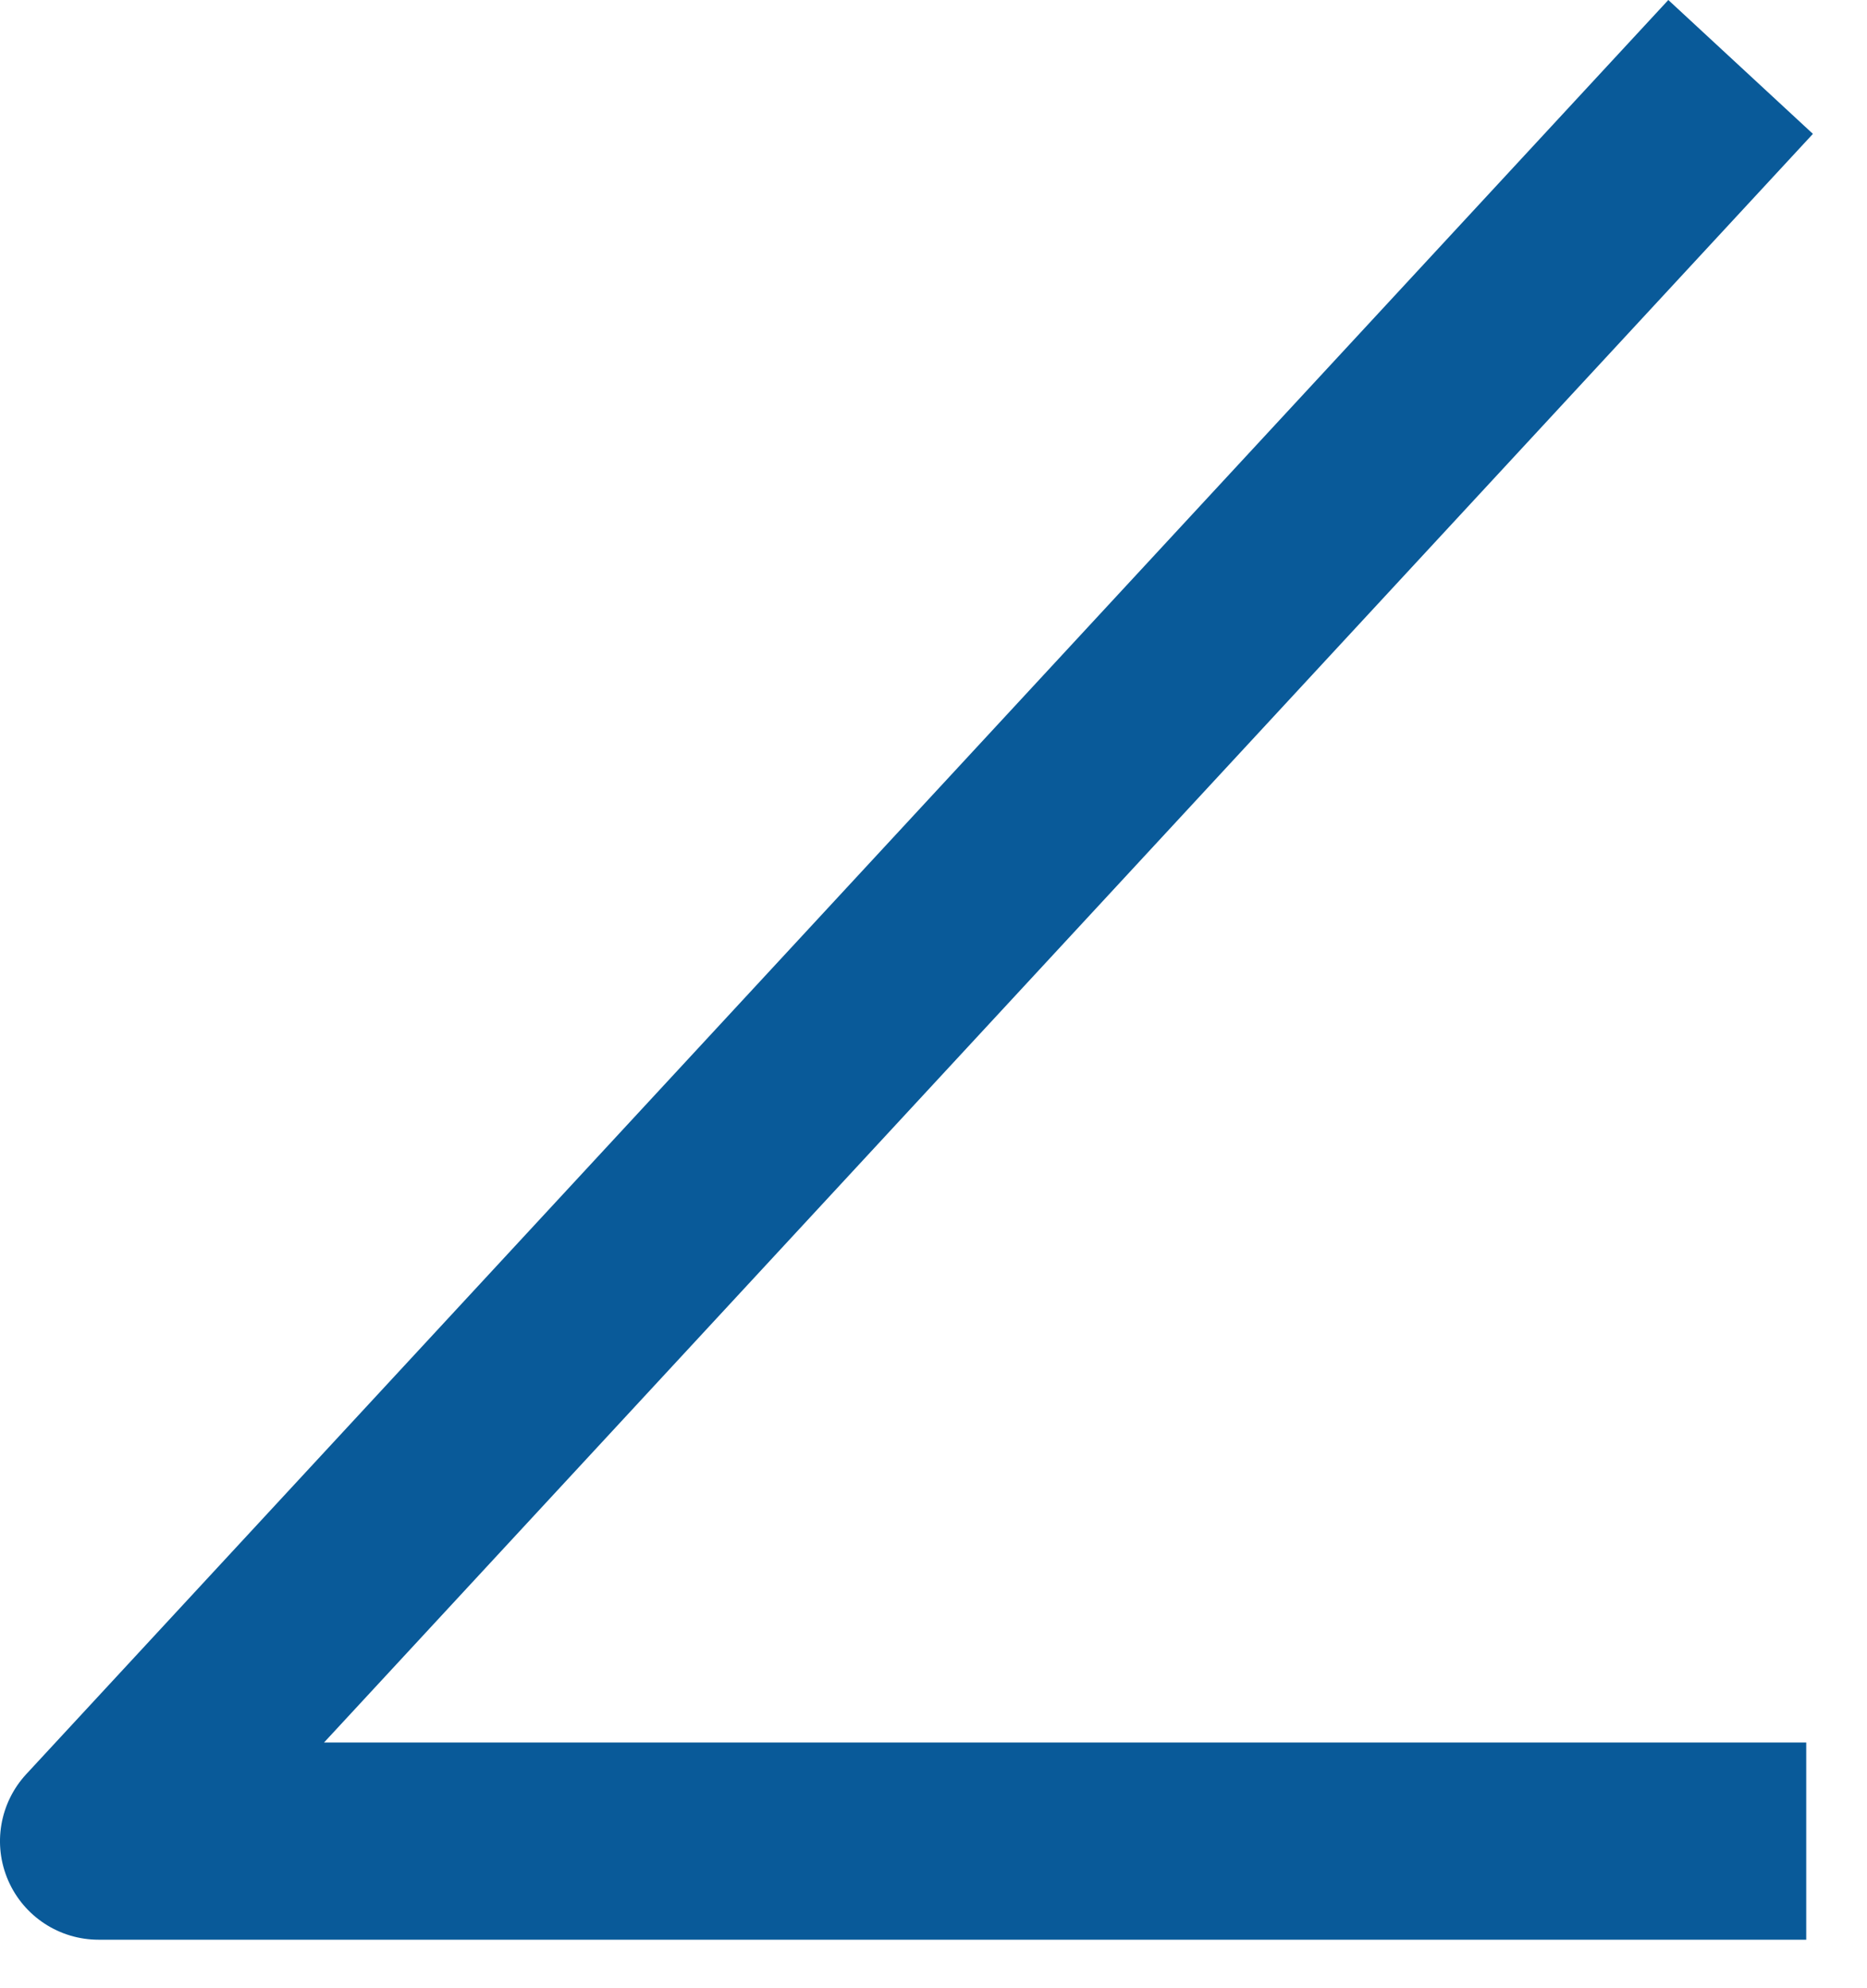 <?xml version="1.0" encoding="utf-8"?>
<svg xmlns="http://www.w3.org/2000/svg" fill="none" height="100%" overflow="visible" preserveAspectRatio="none" style="display: block;" viewBox="0 0 31 33" width="100%">
<path d="M29.993 32.195H1.637C0.987 32.195 0.398 31.811 0.137 31.214C-0.124 30.618 -0.006 29.925 0.436 29.447L27.701 0L30.102 2.222L5.38 28.922H29.991V32.195H29.993Z" fill="#095A99" id="Vector"/>
</svg>